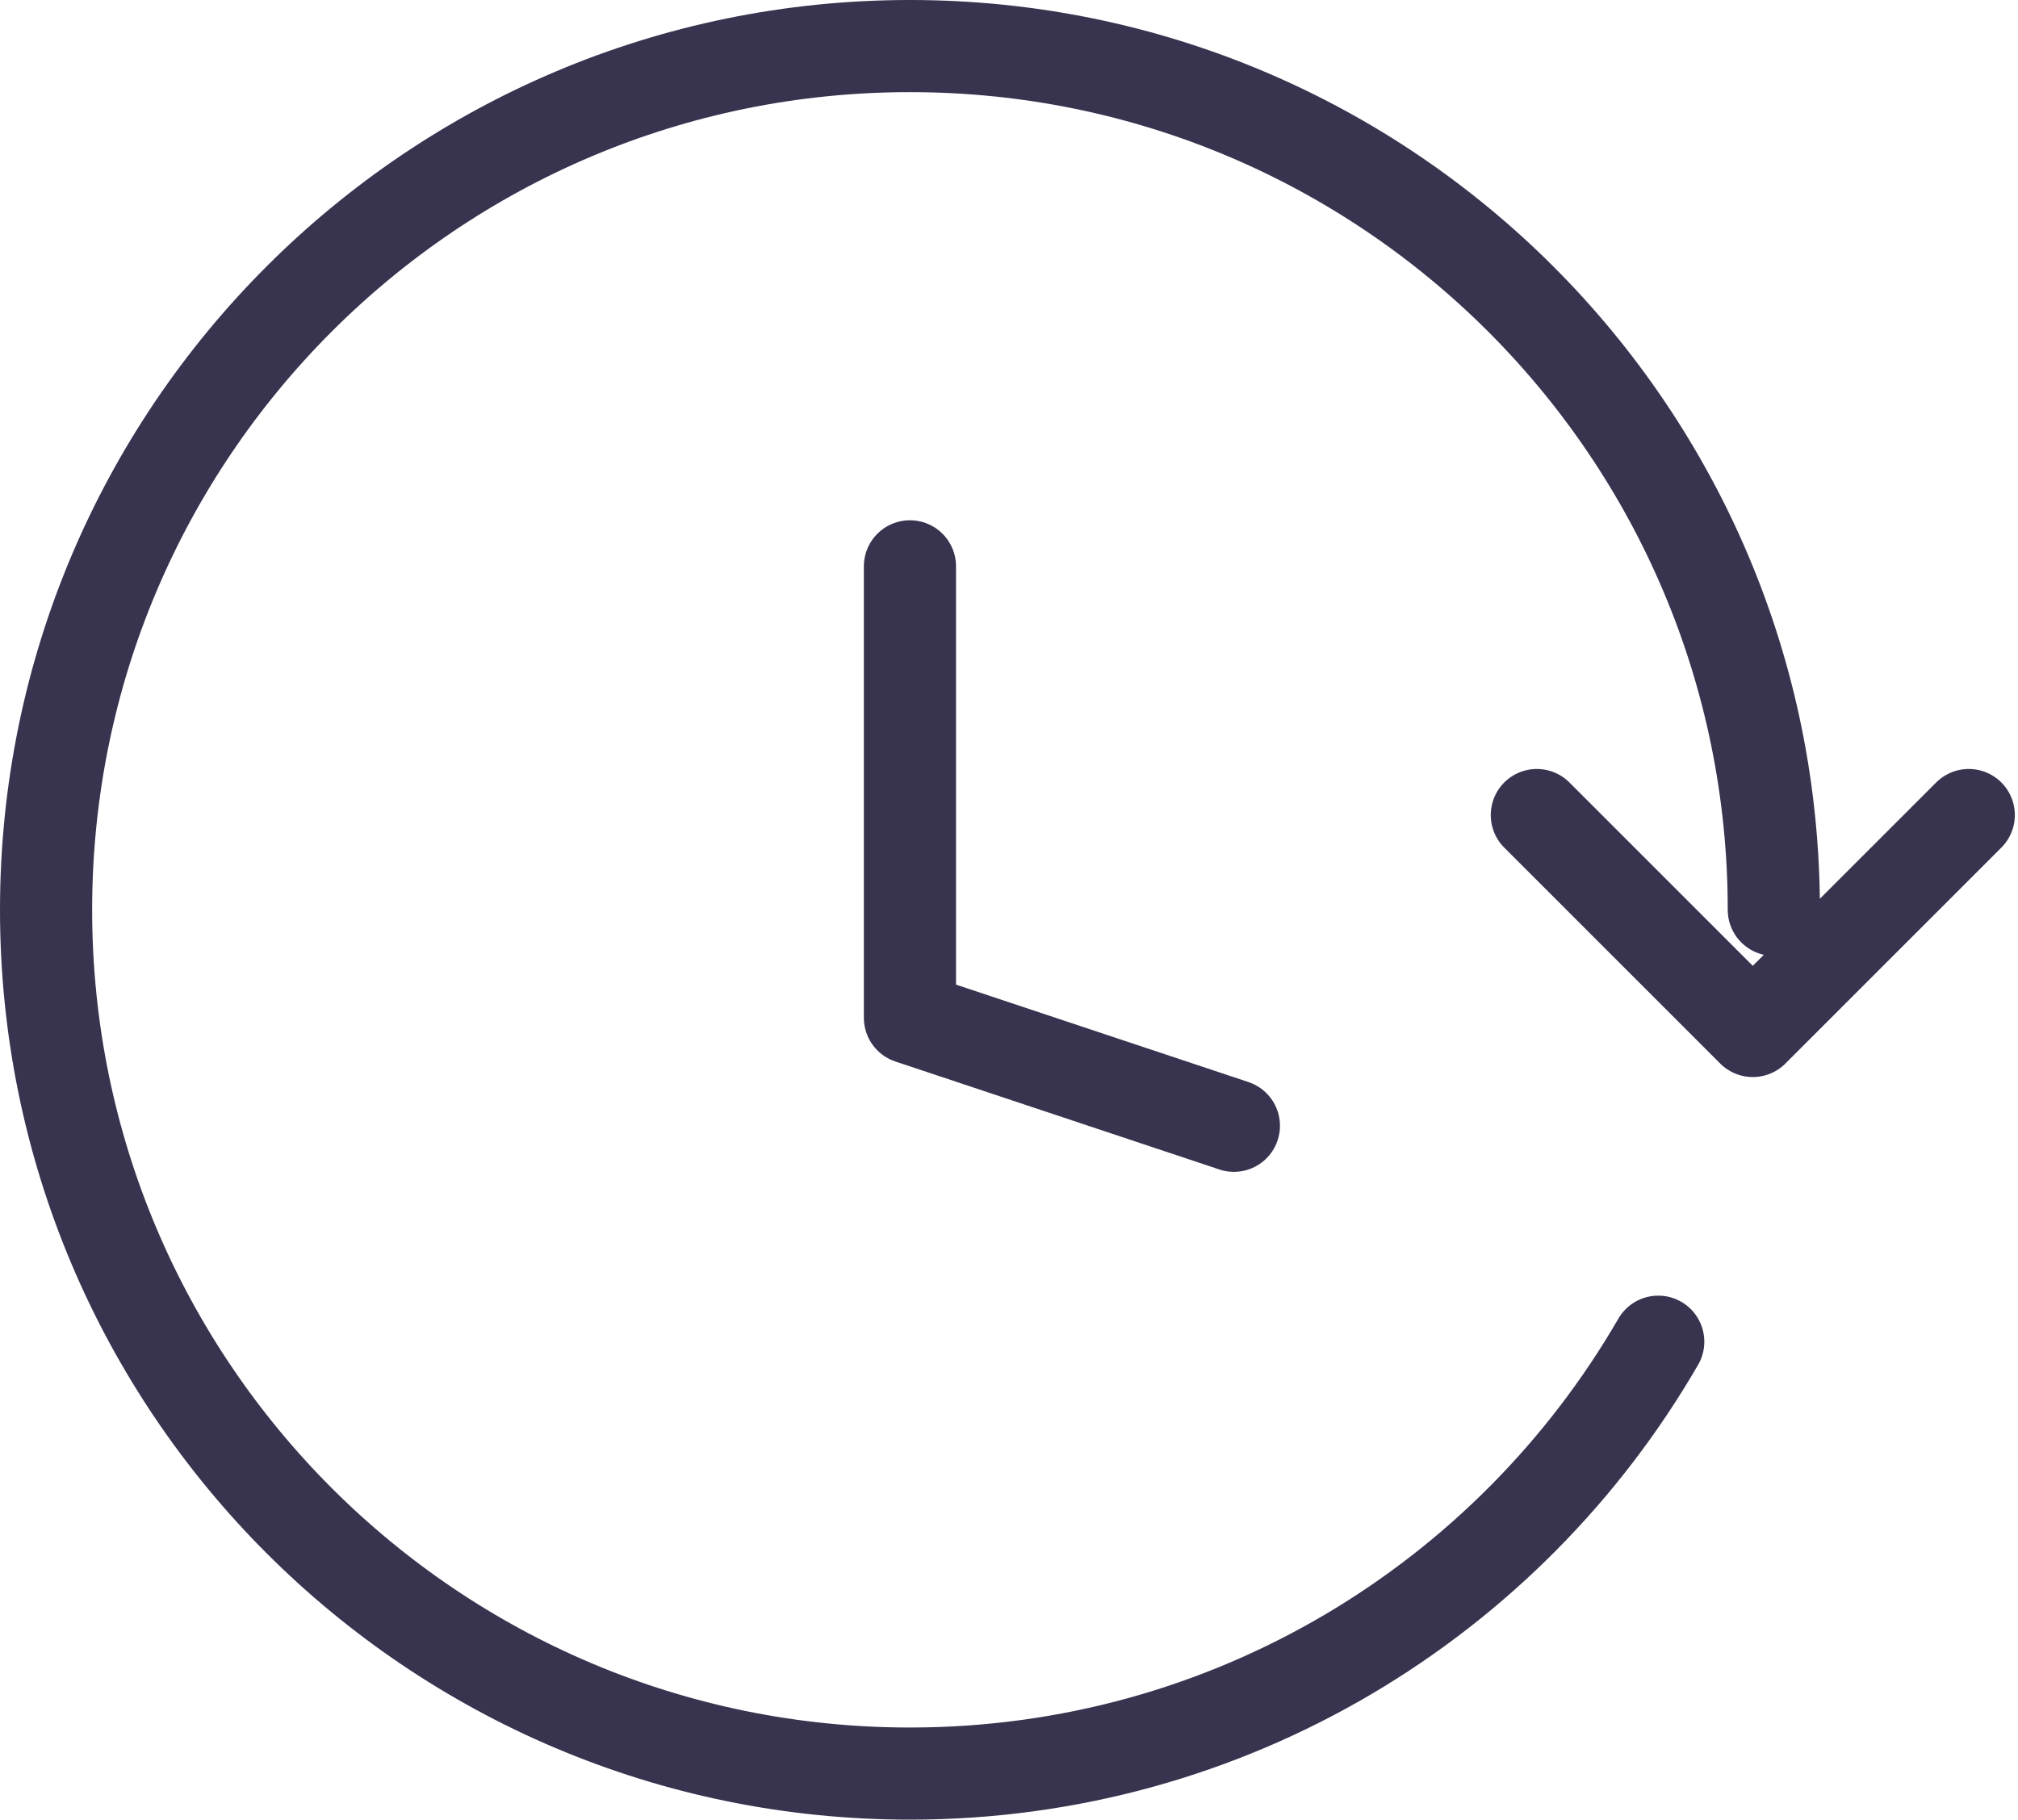 <svg width="438" height="395" viewBox="0 0 438 395" fill="none" xmlns="http://www.w3.org/2000/svg">
<path d="M267.813 244.375L197.5 220.938V122.935M385 197.5C385 93.947 301.053 10 197.5 10C93.947 10 10 93.947 10 197.5C10 301.053 93.947 385 197.5 385C266.902 385 327.496 347.294 359.916 291.25M333.564 176.924L380.439 223.799L427.314 176.924" stroke="#38334F" stroke-width="20" stroke-linecap="round" stroke-linejoin="round"/>
</svg>

